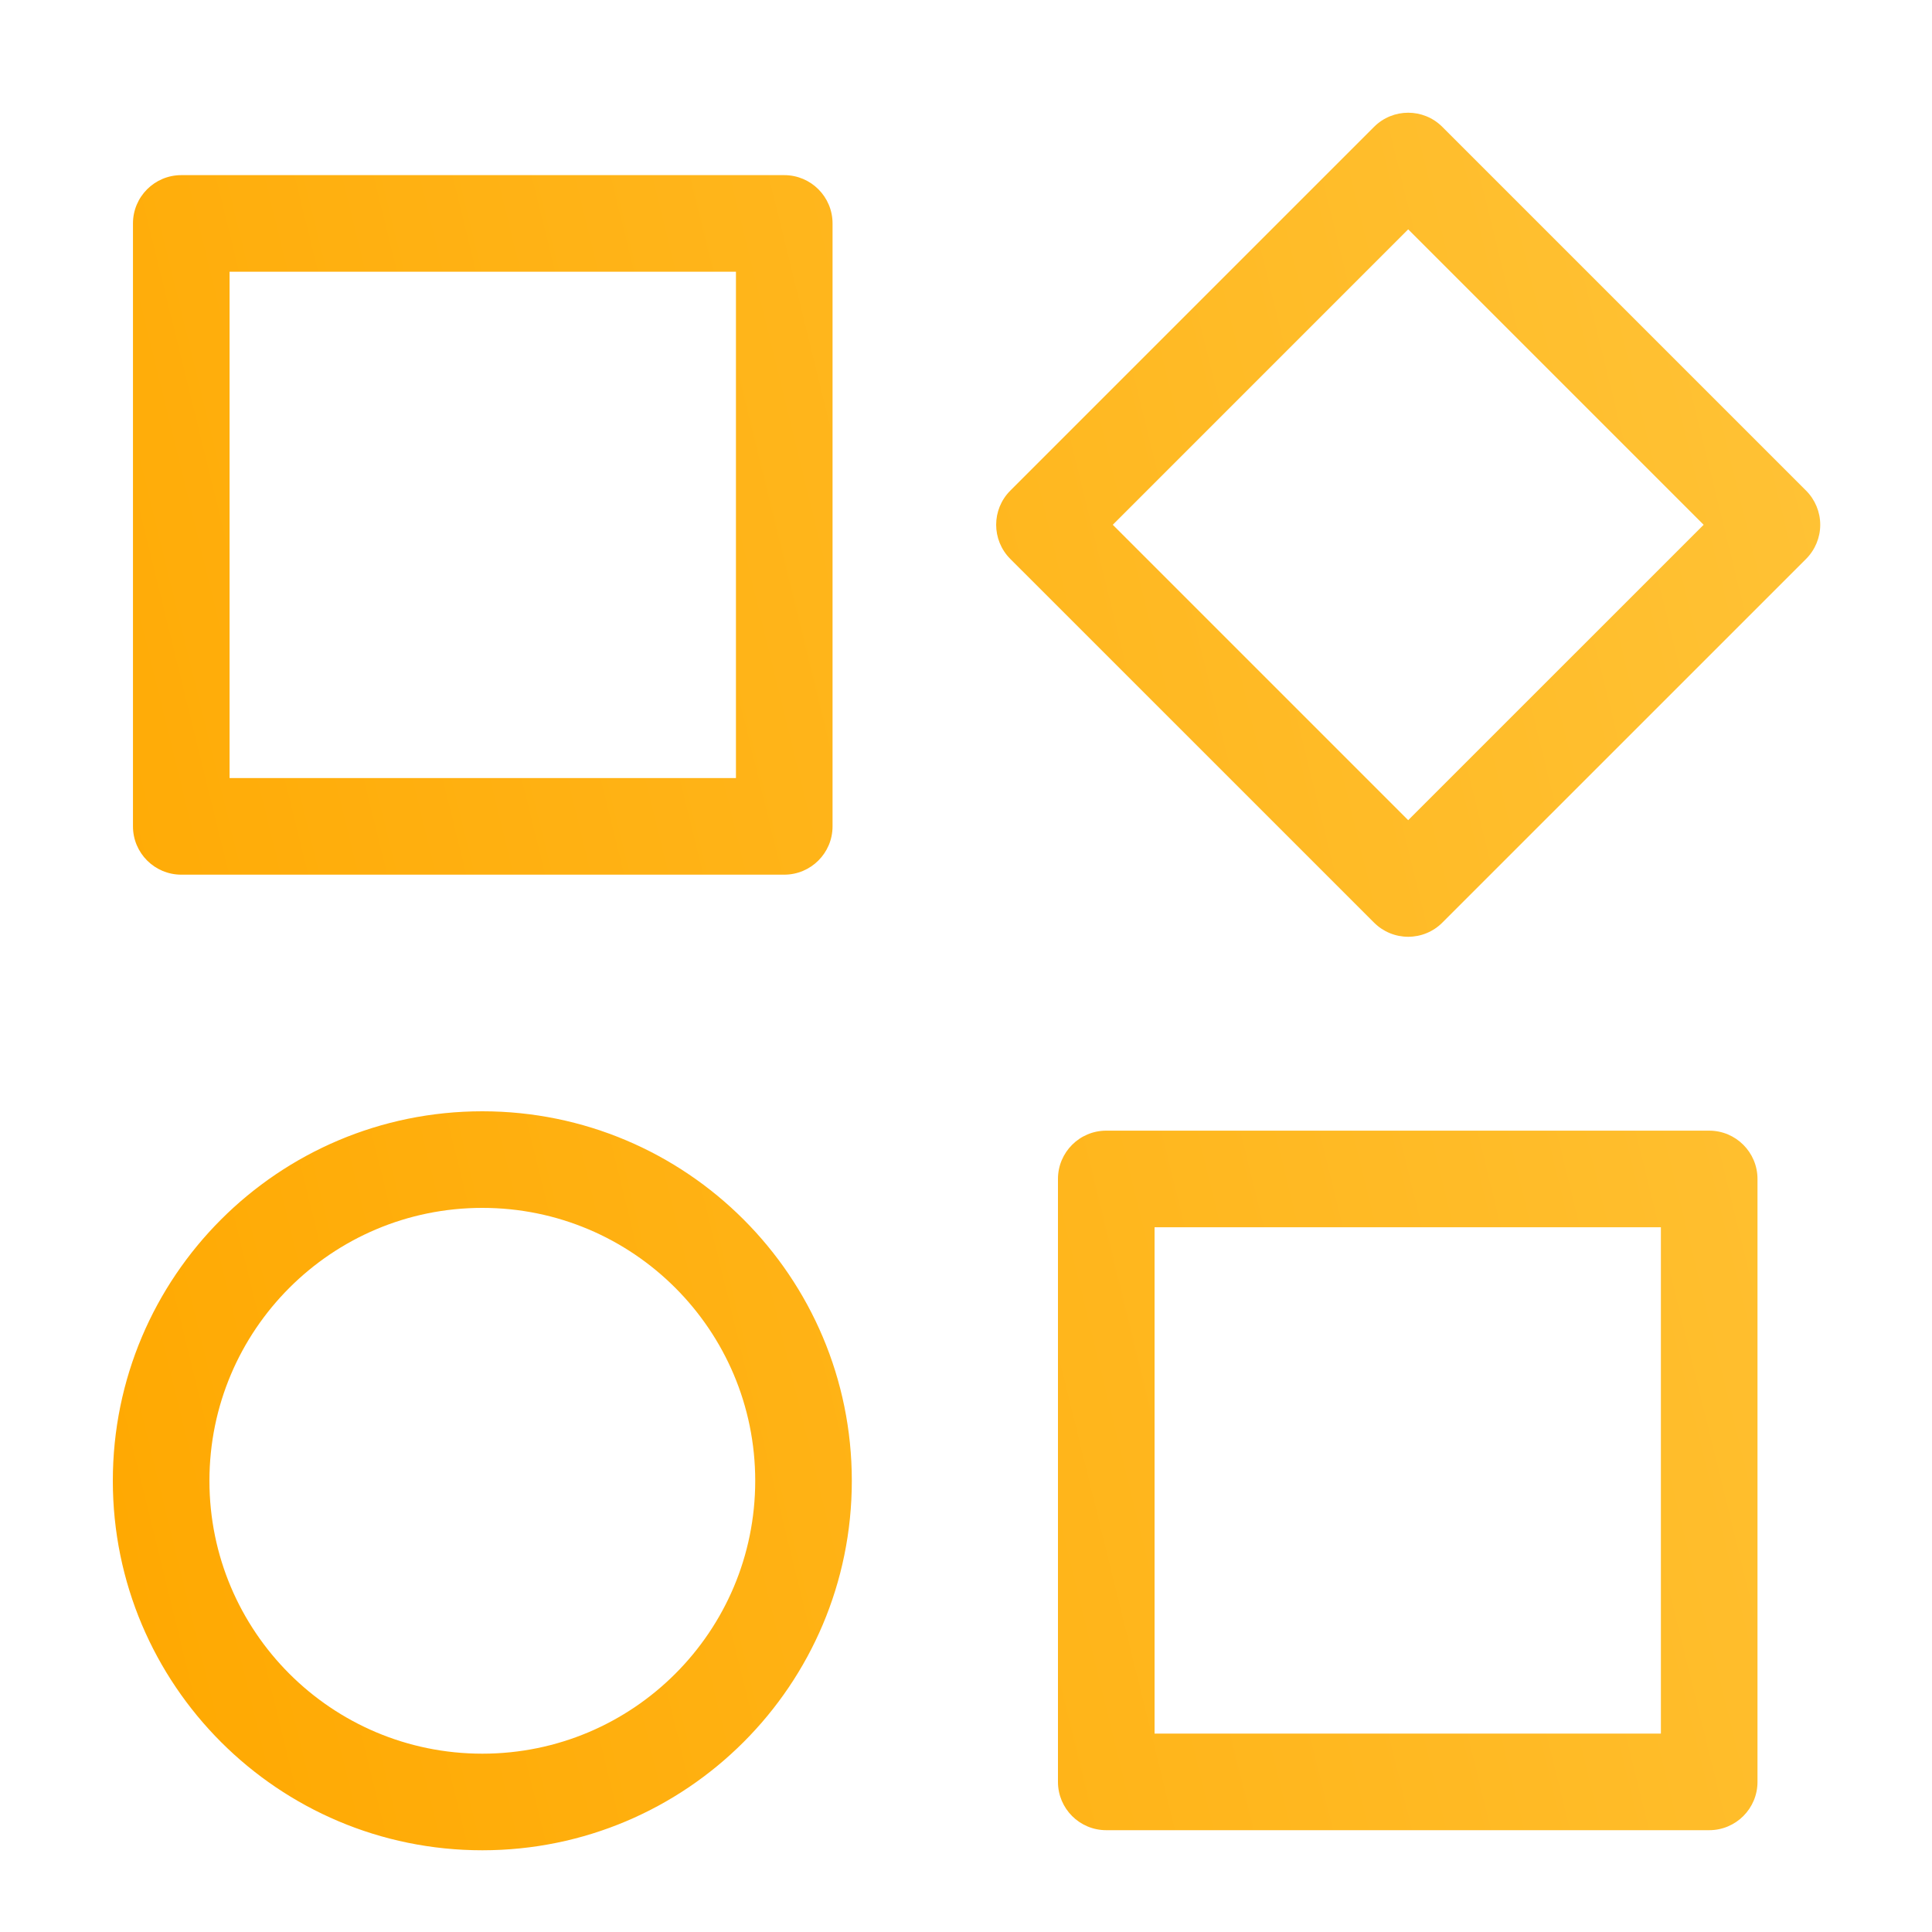 <svg width="40" height="40" viewBox="0 0 40 40" fill="none" xmlns="http://www.w3.org/2000/svg">
<g id="icon-components">
<path id="Vector" fill-rule="evenodd" clip-rule="evenodd" d="M28.448 2.627C28.838 2.236 29.472 2.236 29.862 2.627L37.393 10.158C37.58 10.345 37.686 10.6 37.686 10.865C37.686 11.13 37.58 11.384 37.393 11.572L29.862 19.102C29.675 19.29 29.42 19.395 29.155 19.395C28.89 19.395 28.636 19.29 28.448 19.102L20.917 11.572C20.527 11.181 20.527 10.548 20.917 10.158L28.448 2.627ZM29.155 4.748L23.039 10.865L29.155 16.981L35.272 10.865L29.155 4.748ZM2.753 4.626C2.753 4.073 3.201 3.626 3.753 3.626H16.237C16.789 3.626 17.237 4.073 17.237 4.626V17.109C17.237 17.661 16.789 18.109 16.237 18.109H3.753C3.201 18.109 2.753 17.661 2.753 17.109V4.626ZM4.753 5.626V16.109H15.237V5.626H4.753ZM9.986 25.008C6.866 25.008 4.336 27.538 4.336 30.658C4.336 33.779 6.866 36.308 9.986 36.308C13.106 36.308 15.636 33.779 15.636 30.658C15.636 27.538 13.106 25.008 9.986 25.008ZM2.336 30.658C2.336 26.433 5.761 23.008 9.986 23.008C14.211 23.008 17.636 26.433 17.636 30.658C17.636 34.883 14.211 38.308 9.986 38.308C5.761 38.308 2.336 34.883 2.336 30.658ZM21.904 24.409C21.904 23.857 22.351 23.409 22.904 23.409H35.387C35.939 23.409 36.387 23.857 36.387 24.409V36.892C36.387 37.445 35.939 37.892 35.387 37.892H22.904C22.351 37.892 21.904 37.445 21.904 36.892V24.409ZM23.904 25.409V35.892H34.387V25.409H23.904Z" fill="url(#paint0_linear_15361_6847)"/>
</g>
<defs>
<linearGradient id="paint0_linear_15361_6847" x1="2.336" y1="38.308" x2="44.008" y2="28.071" gradientUnits="userSpaceOnUse">
<stop stop-color="#FFA800"/>
<stop offset="1" stop-color="#FFC337"/>
</linearGradient>
</defs>
</svg>
